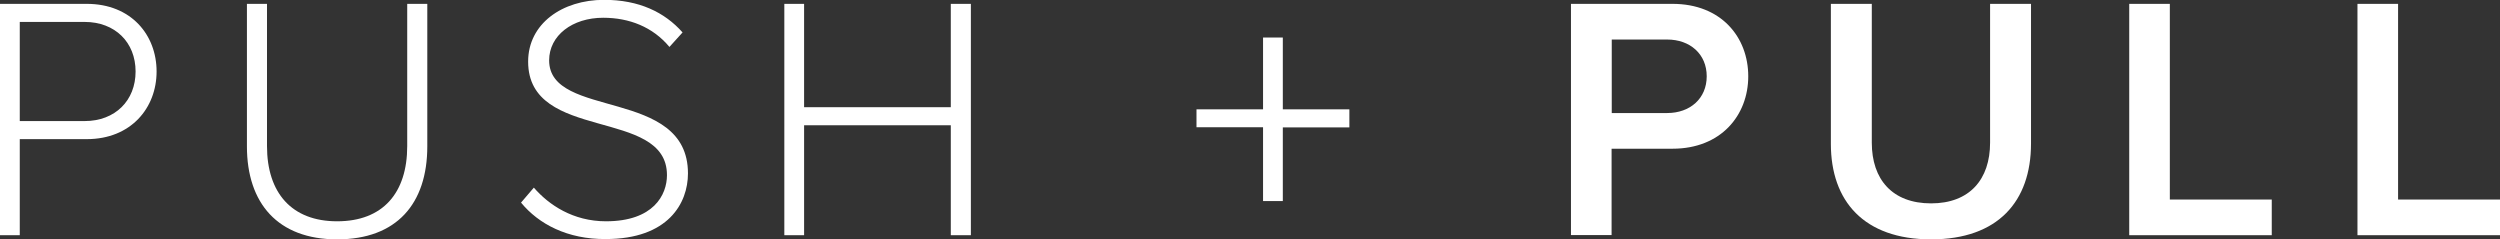<svg xmlns="http://www.w3.org/2000/svg" xmlns:xlink="http://www.w3.org/1999/xlink" id="Layer_1" x="0px" y="0px" viewBox="0 0 161.89 15.5" style="enable-background:new 0 0 161.89 15.5;" xml:space="preserve"><rect x="0" y="0" width="161.89" height="15.5" fill="#333333" stroke="none"/><style type="text/css"> .st0{fill:#FFFFFF;}</style><g> <path class="st0" d="M0,15.23V0.25h5.62c2.88,0,4.52,2.02,4.52,4.38c0,2.36-1.66,4.38-4.52,4.38H1.28v6.22H0z M8.78,4.63 c0-1.89-1.33-3.21-3.3-3.21h-4.2v6.42h4.2C7.46,7.84,8.78,6.51,8.78,4.63z"></path> <path class="st0" d="M15.99,9.48V0.25h1.3v9.21c0,3.03,1.6,4.87,4.54,4.87c2.97,0,4.54-1.84,4.54-4.87V0.25h1.3v9.23 c0,3.71-1.98,6.02-5.84,6.02C17.99,15.5,15.99,13.16,15.99,9.48z"></path> <path class="st0" d="M33.74,13.12l0.83-0.97c0.97,1.12,2.54,2.18,4.67,2.18c3.08,0,3.95-1.71,3.95-2.99c0-4.4-8.99-2.11-8.99-7.35 c0-2.45,2.2-4,4.92-4c2.25,0,3.91,0.79,5.08,2.11l-0.85,0.94c-1.08-1.3-2.61-1.89-4.29-1.89c-2,0-3.5,1.15-3.5,2.76 c0,3.84,8.99,1.73,8.99,7.32c0,1.93-1.28,4.25-5.32,4.25C36.75,15.5,34.88,14.51,33.74,13.12z"></path> <path class="st0" d="M61.57,15.23V8.11h-9.5v7.12h-1.28V0.25h1.28v6.69h9.5V0.25h1.3v14.98H61.57z"></path> <path class="st0" d="M83.07,8.24v4.78h-1.28V8.24h-4.31V7.08h4.31V2.43h1.28v4.65h4.31v1.17H83.07z"></path> <path class="st0" d="M101.73,15.23V0.25h6.58c3.15,0,4.9,2.16,4.9,4.69s-1.77,4.69-4.9,4.69h-3.95v5.59H101.73z M110.52,4.94 c0-1.44-1.08-2.38-2.56-2.38h-3.59v4.76h3.59C109.44,7.32,110.52,6.38,110.52,4.94z"></path> <path class="st0" d="M118.56,9.32V0.25h2.65v8.99c0,2.38,1.33,3.93,3.84,3.93c2.49,0,3.82-1.55,3.82-3.93V0.25h2.65V9.3 c0,3.73-2.13,6.2-6.47,6.2C120.69,15.5,118.56,13.01,118.56,9.32z"></path> <path class="st0" d="M137.88,15.23V0.25h2.63v12.67h6.6v2.31H137.88z"></path> <path class="st0" d="M152.66,15.23V0.25h2.63v12.67h6.6v2.31H152.66z"></path></g></svg>